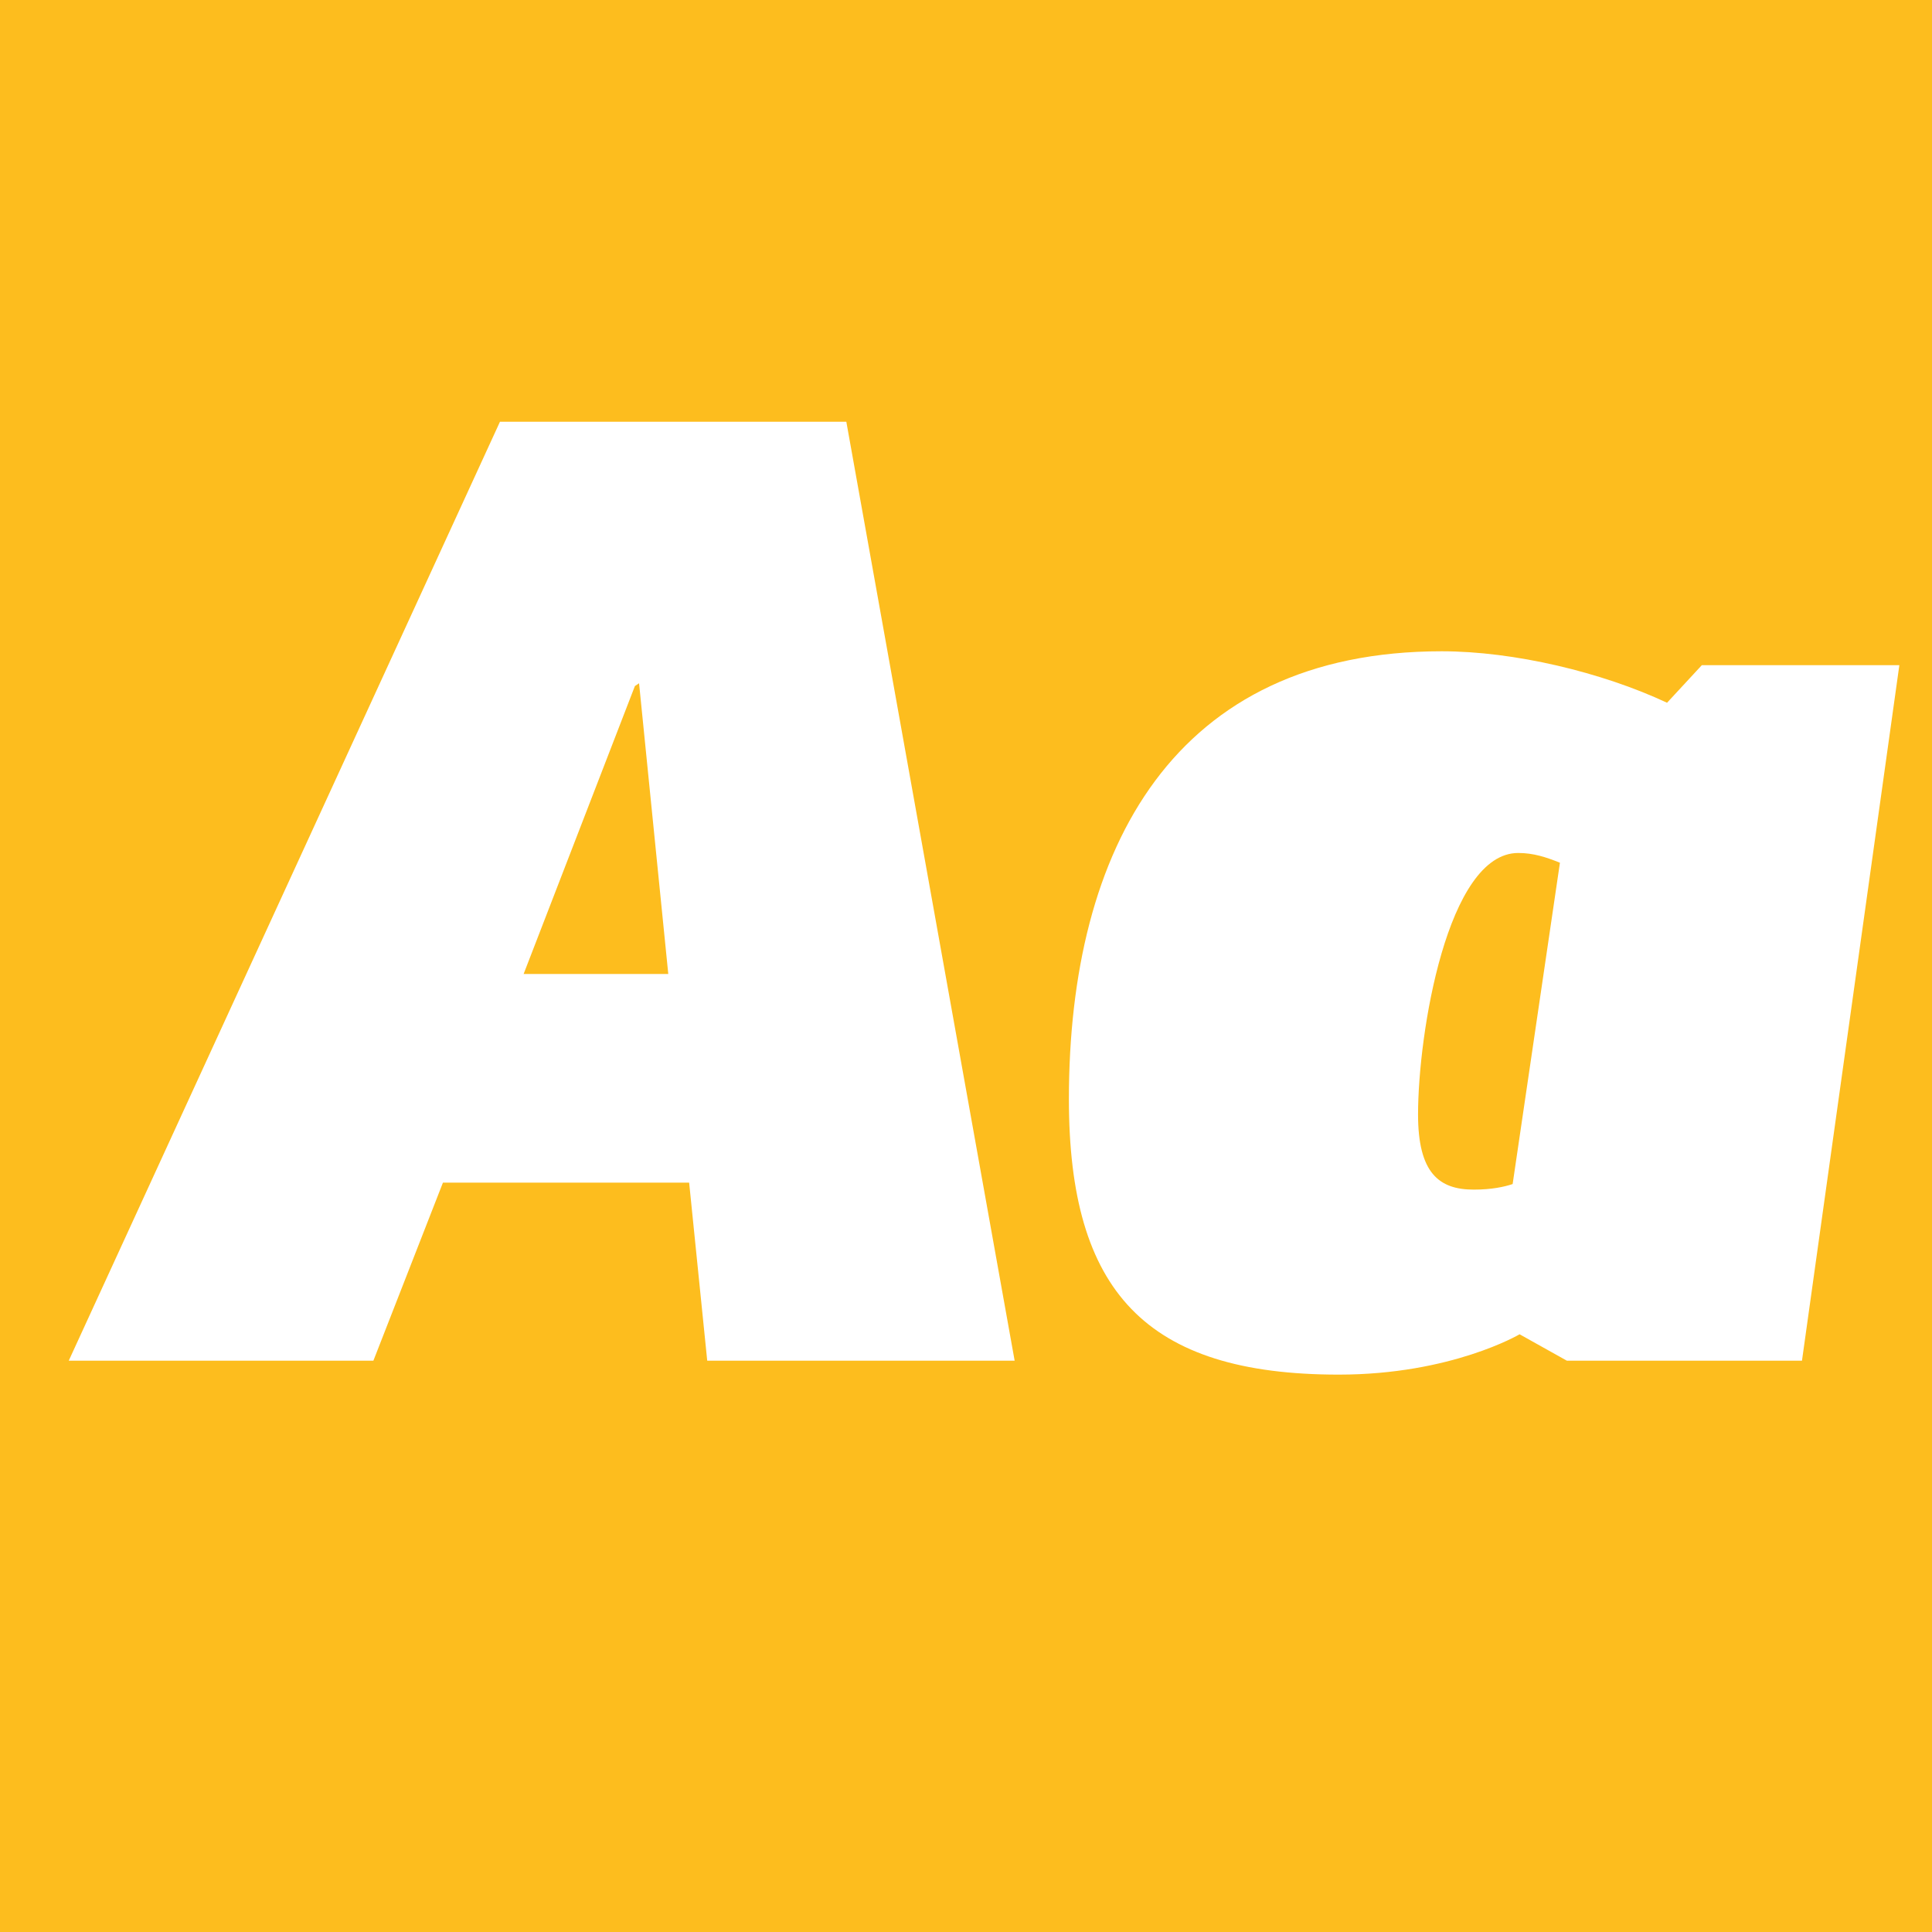 <?xml version="1.0" standalone="no"?><!DOCTYPE svg PUBLIC "-//W3C//DTD SVG 1.1//EN" "http://www.w3.org/Graphics/SVG/1.1/DTD/svg11.dtd"><svg width="100%" height="100%" viewBox="0 0 400 400" version="1.1" xmlns="http://www.w3.org/2000/svg" xmlns:xlink="http://www.w3.org/1999/xlink" xml:space="preserve" style="fill-rule:evenodd;clip-rule:evenodd;stroke-linejoin:round;stroke-miterlimit:1.414;"><g id="Layer1"><rect x="0" y="0" width="400" height="400" style="fill:#fdbd1e;"/><path d="M146.424,281.72l63.648,0l-34.848,-194.4l-71.712,0l-89.28,194.4l63.072,0l14.4,-36.864l50.976,0l3.744,36.864ZM108.408,201.656l23.04,-59.616l0.864,-0.576l6.048,60.192l-29.952,0Z" style="fill:#fff;fill-rule:nonzero;"/><path d="M314.616,276.248l9.792,5.472l48.672,0l20.16,-144l-40.896,0l-7.2,7.776c-13.536,-6.336 -31.68,-10.656 -46.656,-10.656c-55.296,0 -77.184,40.608 -77.184,92.736c0,39.744 15.84,57.024 55.872,57.024c23.328,0 37.44,-8.352 37.44,-8.352ZM305.112,246.296c-7.2,0 -11.52,-3.456 -11.52,-15.552c0,-16.704 6.048,-54.144 20.736,-54.144c3.168,0 5.76,0.864 8.64,2.016l-9.792,66.528c-1.728,0.576 -4.32,1.152 -8.064,1.152Z" style="fill:#fff;fill-rule:nonzero;"/></g></svg>